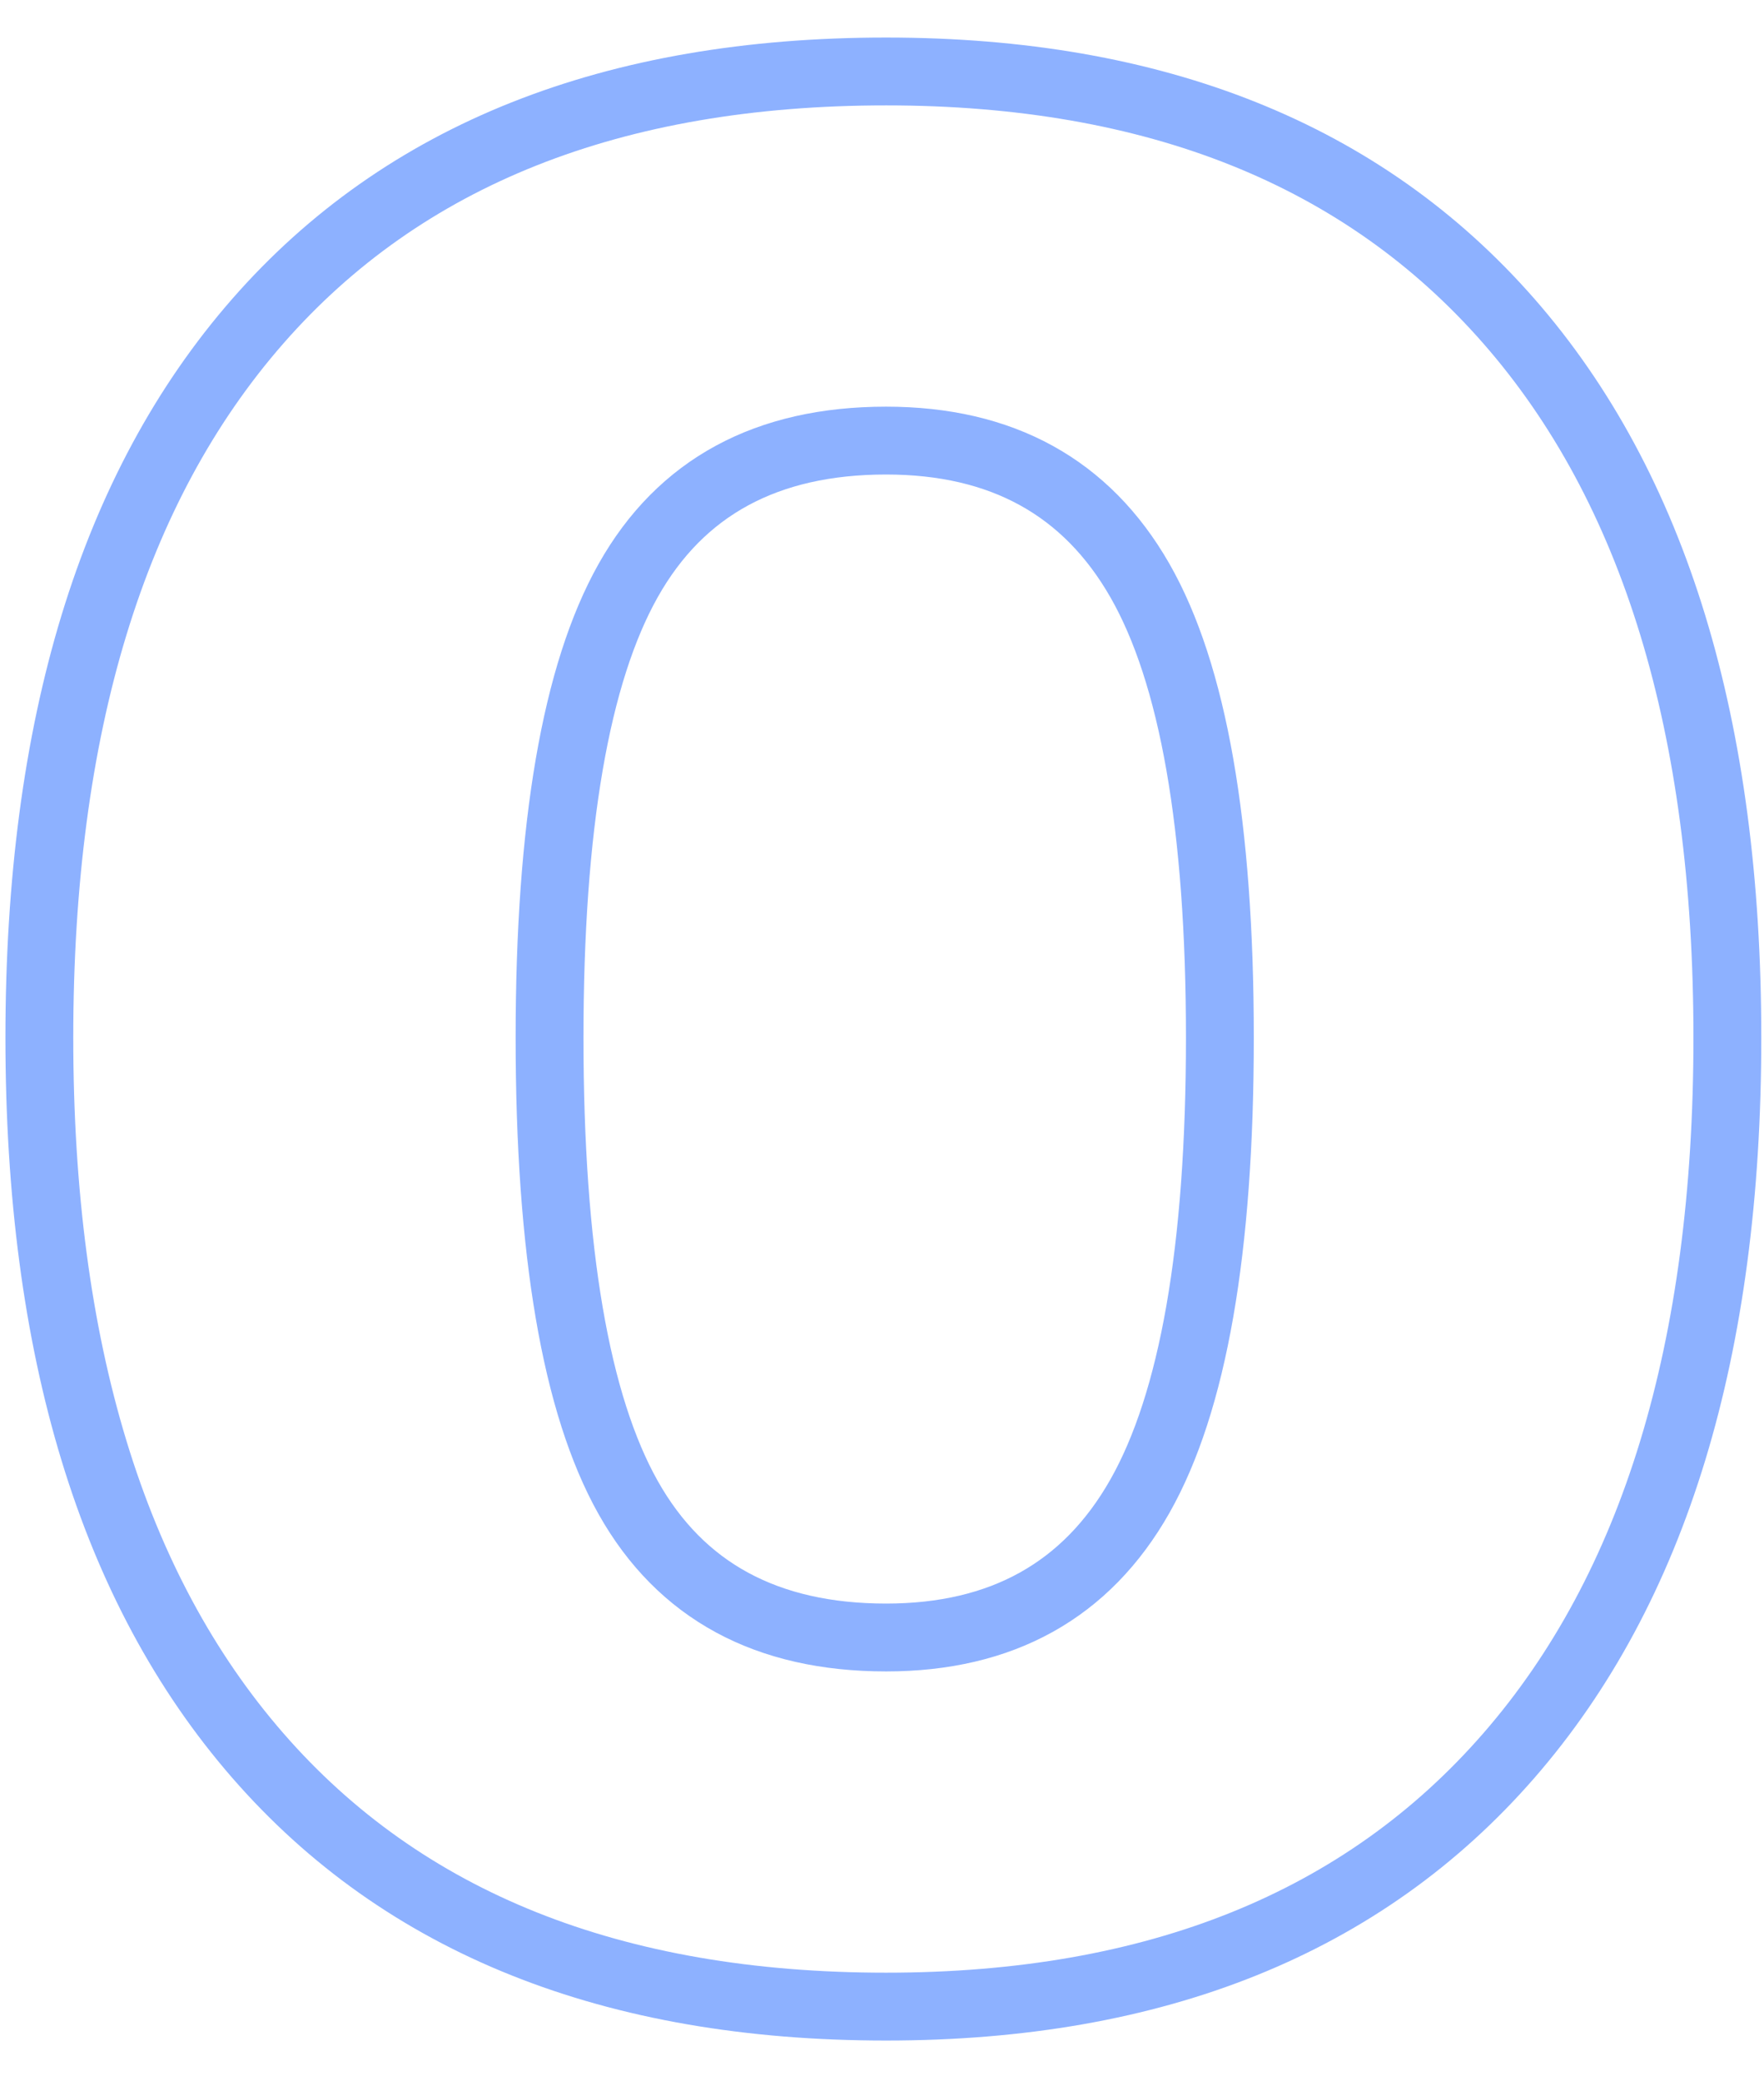 <?xml version="1.0" encoding="UTF-8"?>
<svg width="39px" height="46px" viewBox="0 0 39 46" version="1.1" xmlns="http://www.w3.org/2000/svg" xmlns:xlink="http://www.w3.org/1999/xlink">
    <!-- Generator: Sketch 47.1 (45422) - http://www.bohemiancoding.com/sketch -->
    <title>0</title>
    <desc>Created with Sketch.</desc>
    <defs></defs>
    <g id="Page-1" stroke="none" stroke-width="1" fill="none" fill-rule="evenodd" fill-opacity="0">
        <g id="purchase/quote/index_one_plan.web" transform="translate(-1018, -606)" stroke="#8DB1FF" stroke-width="1.5" fill="#DEDEDE">
            <path d="M1037.59,607.58 C1043.55,607.58 1048.14,609.42 1051.36,613.1 C1054.58,616.78 1056.19,622.06 1056.19,628.94 C1056.19,635.82 1054.58,641.11 1051.36,644.81 C1048.14,648.51 1043.55,650.36 1037.59,650.36 C1031.55,650.36 1026.92,648.51 1023.7,644.81 C1020.48,641.11 1018.87,635.82 1018.87,628.94 C1018.87,622.06 1020.48,616.78 1023.7,613.1 C1026.92,609.42 1031.55,607.58 1037.59,607.58 Z M1037.59,615.74 C1034.95,615.74 1033.05,616.77 1031.89,618.83 C1030.73,620.89 1030.15,624.26 1030.15,628.94 C1030.15,633.66 1030.73,637.05 1031.89,639.11 C1033.05,641.17 1034.95,642.2 1037.59,642.2 C1040.15,642.2 1042.02,641.16 1043.2,639.08 C1044.38,637 1044.97,633.62 1044.97,628.94 C1044.97,624.26 1044.38,620.89 1043.2,618.83 C1042.02,616.77 1040.15,615.74 1037.59,615.74 Z" id="0"></path>
        </g>
    </g>
</svg>